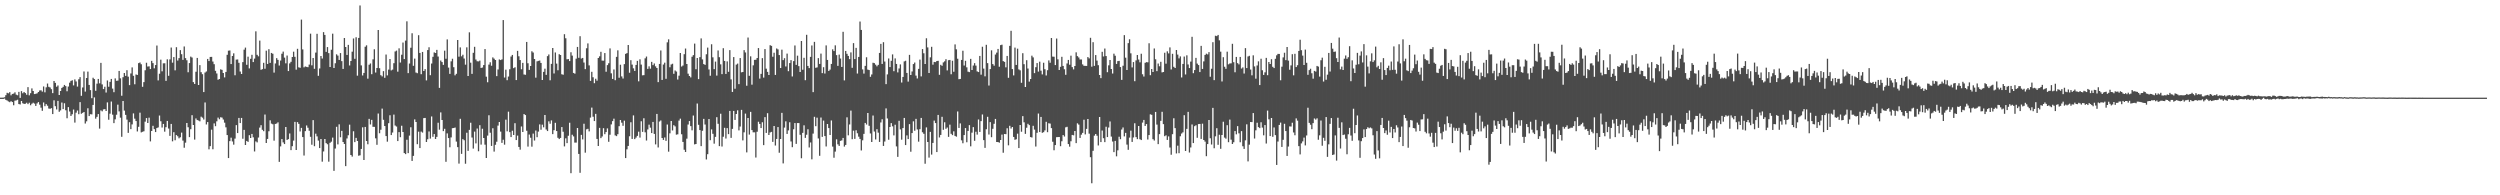 <?xml version="1.0" encoding="UTF-8"?>
<svg xmlns="http://www.w3.org/2000/svg" width="1920" height="150">
  <path d="M0 74.999h1v1.000H0zM1 74.997h1v1.000H1zM2 74.966h1v1.000H2zM3 74.690h1v1.000H3zM4 73.123h1v3.576H4zM5 71.275h1v5.921H5zM6 71.677h1v6.263H6zM7 70.754h1v7.746H7zM8 73.230h1v4.508H8zM9 72.164h1v6.227H9zM10 71.907h1v8.933H10zM11 70.930h1v6.401H11zM12 72.706h1v4.412H12zM13 73.166h1v3.426H13zM14 70.555h1v9.371H14zM15 75.151h1v5.064H15zM16 69.973h1v7.590H16zM17 71.609h1v7.715H17zM18 70.660h1v9.156H18zM19 71.482h1v8.210H19zM20 72.781h1v6.099H20zM21 66.912h1v13.051H21zM22 73.231h1v5.662H22zM23 71.589h1v9.264H23zM24 67.900h1v11.788H24zM25 69.880h1v9.028H25zM26 72.247h1v7.318H26zM27 72.036h1v9.316H27zM28 71.701h1v7.704H28zM29 70.648h1v7.721H29zM30 69.474h1v10.911H30zM31 69.331h1v13.371H31zM32 70.339h1v14.744H32zM33 66.419h1v12.270H33zM34 70.891h1v10.665H34zM35 67.052h1v12.922H35zM36 64.156h1v17.041H36zM37 66.659h1v16.696H37zM38 67.194h1v16.352H38zM39 68.527h1v14.539H39zM40 71.523h1v16.057H40zM41 62.195h1v14.864H41zM42 63.646h1v17.918H42zM43 66.600h1v17.472H43zM44 65.645h1v11.838H44zM45 72.983h1v12.854H45zM46 69.900h1v14.873H46zM47 67.546h1v11.216H47zM48 66.656h1v17.120H48zM49 65.240h1v14.078H49zM50 66.143h1v18.559H50zM51 70.109h1v20.726H51zM52 66.464h1v15.822H52zM53 63.476h1v22.181H53zM54 62.096h1v26.932H54zM55 61.648h1v26.115H55zM56 65.586h1v18.520H56zM57 60.994h1v33.179H57zM58 62.540h1v23.990H58zM59 66.526h1v18.364H59zM60 60.865h1v26.842H60zM61 59.256h1v19.159H61zM62 73.598h1v13.743H62zM63 67.192h1v19.493H63zM64 54.906h1v31.092H64zM65 70.326h1v24.568H65zM66 59.899h1v33.273H66zM67 54.980h1v28.186H67zM68 65.246h1v23.900H68zM69 69.228h1v18.457H69zM70 75.433h1v12.413H70zM71 59.721h1v20.893H71zM72 60.731h1v14.087H72zM73 69.756h1v21.367H73zM74 64.252h1v25.477H74zM75 60.606h1v27.003H75zM76 64.021h1v34.761H76zM77 48.284h1v36.482H77zM78 64.842h1v20.683H78zM79 68.382h1v15.661H79zM80 66.589h1v17.206H80zM81 71.088h1v14.176H81zM82 61.791h1v16.837H82zM83 66.589h1v25.365H83zM84 62.866h1v24.436H84zM85 60.627h1v17.352H85zM86 68.032h1v20.016H86zM87 70.796h1v23.757H87zM88 60.212h1v31.460H88zM89 62.049h1v26.077H89zM90 61.901h1v18.459H90zM91 54.461h1v31.078H91zM92 60.172h1v30.180H92zM93 73.503h1v31.580H93zM94 59.286h1v18.294H94zM95 56.051h1v28.908H95zM96 58.251h1v29.947H96zM97 53.930h1v37.907H97zM98 58.901h1v43.157H98zM99 65.383h1v28.443H99zM100 56.430h1v42.753H100zM101 51.781h1v43.771H101zM102 58.200h1v28.898H102zM103 64.724h1v26.417H103zM104 57.169h1v35.813H104zM105 57.543h1v43.440H105zM106 48.503h1v48.889H106zM107 47.976h1v38.577H107zM108 49.337h1v52.341H108zM109 66.654h1v34.581H109zM110 63.079h1v37.720H110zM111 53.945h1v39.491H111zM112 48.198h1v42.497H112zM113 51.117h1v43.364H113zM114 50.926h1v39.422H114zM115 53.038h1v55.566H115zM116 46.760h1v53.849H116zM117 48.506h1v48.120H117zM118 52.492h1v46.689H118zM119 49.965h1v51.485H119zM120 34.970h1v63.381H120zM121 61.764h1v36.077H121zM122 56.634h1v32.084H122zM123 45.819h1v47.323H123zM124 54.798h1v43.158H124zM125 48.657h1v46.540H125zM126 48.602h1v52.534H126zM127 62.096h1v35.580H127zM128 45.592h1v47.263H128zM129 58.199h1v40.516H129zM130 45.616h1v58.730H130zM131 36.512h1v58.666H131zM132 48.153h1v60.366H132zM133 43.850h1v57.691H133zM134 54.005h1v53.702H134zM135 36.271h1v67.467H135zM136 46.466h1v58.211H136zM137 44.663h1v61.582H137zM138 38.480h1v66.917H138zM139 41.615h1v60.221H139zM140 45.993h1v61.981H140zM141 35.682h1v77.760H141zM142 44.650h1v64.908H142zM143 46.283h1v48.156H143zM144 55.481h1v42.264H144zM145 48.453h1v56.887H145zM146 43.458h1v55.755H146zM147 44.180h1v44.305H147zM148 63.070h1v32.930H148zM149 64.471h1v42.732H149zM150 55.090h1v35.914H150zM151 44.486h1v47.746H151zM152 65.280h1v27.283H152zM153 50.030h1v43.146H153zM154 55.428h1v34.167H154zM155 56.977h1v33.408H155zM156 70.687h1v21.103H156zM157 55.702h1v23.007H157zM158 54.869h1v40.734H158zM159 45.261h1v48.465H159zM160 46.886h1v67.815H160zM161 43.741h1v68.514H161zM162 43.697h1v55.896H162zM163 47.260h1v67.378H163zM164 49.294h1v45.477H164zM165 54.398h1v42.498H165zM166 56.436h1v36.765H166zM167 61.215h1v29.091H167zM168 60.667h1v30.941H168zM169 53.239h1v36.820H169zM170 53.641h1v36.660H170zM171 56.074h1v35.738H171zM172 59.459h1v34.740H172zM173 55.224h1v42.553H173zM174 42.076h1v61.639H174zM175 38.889h1v82.498H175zM176 38.770h1v69.602H176zM177 49.186h1v56.561H177zM178 43.027h1v65.639H178zM179 40.945h1v70.135H179zM180 57.792h1v48.657H180zM181 45.793h1v50.301H181zM182 45.652h1v56.548H182zM183 48.207h1v42.371H183zM184 54.937h1v39.602H184zM185 56.828h1v33.746H185zM186 47.706h1v58.839H186zM187 38.161h1v61.589H187zM188 36.565h1v74.791H188zM189 49.763h1v58.485H189zM190 43.528h1v65.431H190zM191 52.520h1v51.316H191zM192 45.144h1v60.850H192zM193 42.063h1v60.808H193zM194 47.651h1v57.816H194zM195 44.983h1v71.341H195zM196 24.048h1v84.542H196zM197 42.110h1v67.272H197zM198 43.271h1v62.336H198zM199 31.168h1v66.850H199zM200 53.594h1v42.569H200zM201 53.078h1v46.603H201zM202 48.213h1v52.549H202zM203 52.800h1v35.168H203zM204 38.927h1v70.907H204zM205 49.116h1v57.609H205zM206 37.760h1v63.047H206zM207 48.304h1v44.133H207zM208 40.668h1v54.270H208zM209 41.269h1v54.163H209zM210 55.762h1v52.261H210zM211 48.754h1v46.428H211zM212 44.636h1v50.235H212zM213 45.994h1v47.951H213zM214 50.350h1v73.979H214zM215 46.490h1v65.953H215zM216 41.271h1v65.529H216zM217 39.623h1v69.714H217zM218 44.245h1v66.393H218zM219 48.646h1v48.902H219zM220 42.665h1v64.810H220zM221 54.580h1v52.252H221zM222 48.684h1v53.835H222zM223 47.482h1v67.837H223zM224 43.801h1v68.459H224zM225 39.700h1v68.300H225zM226 43.612h1v50.006H226zM227 53.491h1v61.716H227zM228 37.485h1v56.337H228zM229 51.728h1v43.391H229zM230 52.083h1v48.905H230zM231 15.050h1v83.137H231zM232 37.938h1v67.330H232zM233 51.707h1v67.744H233zM234 51.050h1v49.665H234zM235 51.346h1v45.037H235zM236 51.584h1v46.514H236zM237 49.591h1v50.793H237zM238 25.868h1v79.170H238zM239 50.158h1v61.006H239zM240 44.554h1v47.721H240zM241 52.822h1v59.473H241zM242 40.375h1v62.283H242zM243 25.968h1v78.778H243zM244 58.233h1v49.736H244zM245 52.574h1v61.162H245zM246 43.031h1v63.722H246zM247 44.965h1v79.186H247zM248 24.703h1v91.642H248zM249 26.808h1v79.969H249zM250 39.843h1v70.101H250zM251 36.122h1v74.684H251zM252 40.797h1v83.371H252zM253 51.449h1v58.211H253zM254 38.179h1v70.597H254zM255 25.835h1v79.837H255zM256 52.247h1v78.959H256zM257 48.582h1v65.483H257zM258 41.720h1v55.673H258zM259 42.718h1v68.192H259zM260 46.018h1v49.459H260zM261 40.761h1v64.678H261zM262 46.939h1v53.550H262zM263 52.961h1v56.104H263zM264 29.201h1v81.369H264zM265 36.080h1v91.533H265zM266 42.190h1v64.165H266zM267 34.462h1v69.423H267zM268 50.268h1v45.499H268zM269 46.824h1v72.227H269zM270 39.687h1v80.593H270zM271 29.563h1v71.232H271zM272 45.170h1v64.011H272zM273 28.637h1v77.266H273zM274 58.098h1v50.196H274zM275 29.115h1v90.466H275zM276 4.216h1v115.056H276zM277 50.227h1v64.157H277zM278 57.966h1v39.831H278zM279 56.008h1v66.893H279zM280 35.900h1v61.563H280zM281 34.817h1v73.461H281zM282 60.434h1v50.387H282zM283 49.737h1v41.543H283zM284 48.748h1v46.841H284zM285 56.998h1v35.039H285zM286 45.570h1v51.802H286zM287 37.849h1v59.604H287zM288 55.690h1v50.571H288zM289 52.206h1v59.018H289zM290 23.033h1v64.157H290zM291 52.374h1v49.992H291zM292 57.772h1v41.868H292zM293 58.689h1v24.697H293zM294 54.643h1v37.359H294zM295 59.741h1v37.052H295zM296 41.908h1v62.616H296zM297 57.912h1v50.910H297zM298 53.449h1v41.174H298zM299 45.320h1v43.208H299zM300 54.067h1v49.643H300zM301 53.457h1v48.316H301zM302 48.557h1v39.449H302zM303 39.501h1v56.903H303zM304 38.884h1v58.287H304zM305 55.029h1v53.310H305zM306 37.141h1v64.328H306zM307 48.027h1v57.325H307zM308 42.056h1v54.504H308zM309 32.667h1v68.711H309zM310 45.365h1v72.181H310zM311 31.197h1v87.175H311zM312 16.403h1v90.911H312zM313 56.164h1v61.452H313zM314 48.783h1v55.366H314zM315 36.676h1v61.057H315zM316 25.551h1v98.033H316zM317 50.548h1v69.183H317zM318 45.002h1v46.719H318zM319 55.706h1v37.999H319zM320 56.212h1v54.531H320zM321 27.044h1v74.086H321zM322 40.665h1v73.042H322zM323 56.965h1v44.116H323zM324 39.884h1v61.953H324zM325 54.538h1v36.212H325zM326 53.080h1v37.486H326zM327 61.750h1v47.287H327zM328 38.463h1v68.507H328zM329 36.276h1v64.698H329zM330 57.752h1v48.672H330zM331 48.810h1v40.641H331zM332 43.614h1v61.433H332zM333 40.233h1v62.748H333zM334 40.686h1v66.050H334zM335 38.295h1v66.833H335zM336 43.428h1v50.833H336zM337 67.506h1v32.103H337zM338 46.474h1v39.847H338zM339 47.655h1v44.522H339zM340 49.799h1v50.901H340zM341 38.891h1v60.037H341zM342 45.090h1v79.154H342zM343 30.268h1v72.174H343zM344 51.909h1v54.140H344zM345 56.711h1v56.373H345zM346 47.079h1v58.443H346zM347 45.108h1v53.326H347zM348 51.620h1v46.684H348zM349 57.866h1v40.077H349zM350 56.675h1v52.099H350zM351 30.734h1v82.260H351zM352 43.532h1v82.120H352zM353 36.422h1v54.820H353zM354 43.267h1v74.906H354zM355 42.030h1v64.808H355zM356 44.975h1v62.724H356zM357 49.679h1v76.067H357zM358 36.376h1v65.575H358zM359 58.374h1v57.492H359zM360 24.819h1v74.917H360zM361 48.123h1v46.143H361zM362 56.751h1v48.853H362zM363 40.566h1v73.540H363zM364 35.959h1v65.087H364zM365 45.747h1v64.396H365zM366 47.036h1v51.702H366zM367 47.130h1v69.030H367zM368 46.524h1v49.607H368zM369 52.194h1v58.884H369zM370 51.882h1v46.968H370zM371 49.992h1v55.973H371zM372 37.675h1v73.406H372zM373 58.860h1v62.469H373zM374 63.196h1v40.964H374zM375 49.637h1v38.900H375zM376 47.839h1v54.119H376zM377 50.502h1v61.599H377zM378 44.068h1v54.427H378zM379 45.060h1v71.391H379zM380 46.069h1v65.149H380zM381 58.486h1v50.354H381zM382 53.329h1v43.144H382zM383 45.661h1v48.042H383zM384 46.151h1v54.896H384zM385 45.620h1v64.123H385zM386 15.415h1v91.926H386zM387 59.525h1v51.576H387zM388 53.490h1v38.415H388zM389 61.598h1v39.243H389zM390 58.790h1v26.988H390zM391 53.212h1v48.289H391zM392 43.404h1v61.853H392zM393 42.201h1v58.187H393zM394 52.332h1v51.368H394zM395 51.640h1v42.990H395zM396 61.473h1v46.081H396zM397 39.089h1v65.070H397zM398 43.209h1v69.628H398zM399 46.107h1v68.835H399zM400 53.187h1v43.944H400zM401 48.281h1v53.099H401zM402 57.199h1v30.414H402zM403 57.443h1v30.927H403zM404 32.217h1v68.193H404zM405 48.609h1v63.980H405zM406 53.640h1v49.680H406zM407 50.671h1v55.091H407zM408 39.380h1v73.249H408zM409 40.324h1v62.290H409zM410 45.294h1v62.624H410zM411 59.632h1v40.625H411zM412 47.116h1v58.251H412zM413 46.756h1v54.300H413zM414 46.494h1v49.048H414zM415 48.331h1v51.296H415zM416 61.465h1v34.261H416zM417 55.177h1v42.598H417zM418 52.729h1v35.582H418zM419 57.489h1v41.990H419zM420 43.121h1v57.541H420zM421 41.833h1v51.351H421zM422 61.660h1v33.380H422zM423 49.058h1v43.421H423zM424 36.860h1v66.145H424zM425 56.411h1v43.604H425zM426 40.297h1v54.017H426zM427 48.831h1v51.843H427zM428 53.981h1v51.824H428zM429 41.640h1v65.159H429zM430 42.235h1v63.720H430zM431 57.027h1v40.559H431zM432 57.373h1v43.799H432zM433 26.242h1v86.191H433zM434 29.371h1v76.855H434zM435 45.560h1v64.385H435zM436 45.364h1v58.872H436zM437 46.886h1v47.392H437zM438 40.120h1v92.906H438zM439 42.716h1v60.748H439zM440 56.035h1v48.711H440zM441 56.574h1v52.940H441zM442 45.052h1v64.448H442zM443 36.056h1v62.263H443zM444 44.390h1v73.834H444zM445 27.798h1v104.927H445zM446 44.963h1v58.613H446zM447 44.502h1v62.547H447zM448 48.000h1v47.019H448zM449 53.107h1v64.141H449zM450 37.054h1v62.252H450zM451 33.308h1v65.628H451zM452 50.250h1v50.665H452zM453 62.092h1v28.204H453zM454 55.132h1v27.508H454zM455 59.340h1v30.315H455zM456 63.901h1v29.094H456zM457 60.450h1v26.982H457zM458 61.948h1v44.778H458zM459 44.558h1v67.574H459zM460 43.268h1v54.939H460zM461 39.766h1v66.326H461zM462 46.534h1v58.294H462zM463 46.579h1v51.867H463zM464 40.754h1v62.305H464zM465 55.086h1v46.350H465zM466 50.012h1v48.574H466zM467 48.568h1v60.335H467zM468 37.178h1v66.296H468zM469 56.311h1v39.253H469zM470 60.612h1v32.426H470zM471 53.368h1v37.788H471zM472 61.599h1v42.377H472zM473 43.650h1v60.886H473zM474 38.652h1v64.400H474zM475 59.722h1v37.200H475zM476 49.729h1v42.426H476zM477 58.686h1v35.509H477zM478 60.288h1v36.338H478zM479 49.256h1v43.423H479zM480 41.383h1v80.018H480zM481 40.791h1v73.878H481zM482 34.561h1v77.511H482zM483 55.861h1v48.784H483zM484 46.257h1v47.667H484zM485 49.631h1v57.064H485zM486 52.473h1v36.169H486zM487 54.487h1v52.375H487zM488 49.865h1v55.807H488zM489 46.751h1v57.598H489zM490 62.458h1v38.668H490zM491 45.581h1v60.089H491zM492 49.618h1v43.539H492zM493 57.857h1v43.406H493zM494 57.709h1v33.098H494zM495 44.792h1v56.841H495zM496 43.394h1v64.559H496zM497 52.881h1v46.564H497zM498 50.950h1v44.779H498zM499 52.751h1v45.302H499zM500 47.504h1v54.709H500zM501 50.026h1v43.638H501zM502 48.727h1v54.141H502zM503 50.942h1v59.939H503zM504 52.233h1v35.253H504zM505 63.065h1v50.180H505zM506 49.116h1v44.245H506zM507 38.737h1v53.785H507zM508 61.414h1v44.581H508zM509 49.536h1v57.911H509zM510 48.138h1v57.460H510zM511 60.494h1v47.693H511zM512 32.515h1v63.122H512zM513 30.204h1v86.264H513zM514 51.672h1v50.730H514zM515 49.506h1v43.420H515zM516 48.945h1v51.266H516zM517 56.659h1v39.499H517zM518 54.126h1v42.961H518zM519 54.911h1v48.529H519zM520 61.060h1v42.123H520zM521 58.117h1v34.511H521zM522 40.680h1v50.472H522zM523 51.086h1v52.033H523zM524 50.320h1v58.685H524zM525 41.641h1v73.331H525zM526 37.272h1v79.456H526zM527 49.151h1v57.369H527zM528 56.585h1v39.034H528zM529 58.344h1v34.616H529zM530 59.421h1v37.452H530zM531 43.548h1v56.567H531zM532 42.325h1v46.423H532zM533 33.496h1v77.393H533zM534 53.152h1v57.442H534zM535 44.535h1v35.001H535zM536 60.794h1v35.059H536zM537 43.865h1v56.048H537zM538 29.487h1v82.729H538zM539 45.619h1v54.811H539zM540 49.198h1v42.081H540zM541 49.826h1v45.823H541zM542 41.683h1v80.774H542zM543 36.554h1v81.851H543zM544 53.372h1v38.048H544zM545 58.140h1v49.511H545zM546 33.997h1v65.381H546zM547 44.020h1v58.735H547zM548 53.073h1v57.280H548zM549 47.293h1v57.834H549zM550 58.048h1v31.967H550zM551 38.770h1v56.330H551zM552 43.929h1v68.322H552zM553 49.408h1v37.920H553zM554 56.923h1v55.602H554zM555 37.030h1v67.979H555zM556 46.811h1v51.334H556zM557 56.759h1v49.624H557zM558 47.151h1v51.277H558zM559 55.141h1v47.888H559zM560 38.492h1v46.680H560zM561 60.957h1v44.915H561zM562 70.586h1v28.382H562zM563 43.803h1v41.391H563zM564 68.135h1v23.978H564zM565 49.618h1v37.958H565zM566 48.847h1v35.869H566zM567 64.594h1v35.565H567zM568 44.575h1v52.584H568zM569 55.561h1v28.796H569zM570 55.299h1v52.513H570zM571 38.484h1v63.169H571zM572 40.294h1v46.968H572zM573 65.869h1v51.189H573zM574 28.817h1v61.792H574zM575 58.223h1v45.140H575zM576 43.246h1v42.648H576zM577 65.009h1v34.861H577zM578 50.182h1v51.433H578zM579 45.973h1v55.638H579zM580 45.877h1v75.116H580zM581 44.532h1v56.626H581zM582 36.935h1v56.571H582zM583 60.355h1v34.836H583zM584 56.720h1v41.639H584zM585 44.666h1v49.243H585zM586 59.594h1v51.861H586zM587 37.697h1v52.278H587zM588 52.748h1v49.356H588zM589 55.197h1v31.748H589zM590 57.583h1v46.099H590zM591 34.706h1v67.006H591zM592 35.251h1v66.001H592zM593 43.553h1v65.417H593zM594 40.493h1v56.262H594zM595 57.560h1v54.213H595zM596 37.201h1v69.514H596zM597 37.955h1v59.627H597zM598 42.269h1v75.044H598zM599 52.240h1v54.514H599zM600 38.157h1v48.518H600zM601 46.202h1v79.305H601zM602 44.701h1v53.292H602zM603 51.065h1v42.116H603zM604 41.152h1v61.691H604zM605 54.701h1v45.448H605zM606 48.422h1v45.492H606zM607 46.181h1v62.450H607zM608 58.725h1v54.343H608zM609 46.960h1v52.324H609zM610 34.904h1v59.586H610zM611 49.811h1v60.669H611zM612 42.760h1v51.748H612zM613 50.807h1v43.727H613zM614 55.318h1v48.222H614zM615 31.497h1v90.070H615zM616 53.559h1v48.473H616zM617 44.409h1v51.870H617zM618 61.591h1v44.308H618zM619 26.702h1v76.749H619zM620 50.629h1v48.623H620zM621 52.317h1v60.961H621zM622 43.654h1v65.775H622zM623 34.910h1v87.436H623zM624 70.737h1v31.848H624zM625 32.173h1v57.554H625zM626 52.084h1v44.852H626zM627 51.743h1v38.632H627zM628 44.629h1v61.733H628zM629 49.122h1v70.554H629zM630 41.156h1v49.100H630zM631 56.167h1v48.963H631zM632 51.619h1v41.003H632zM633 56.484h1v48.033H633zM634 34.889h1v77.619H634zM635 46.011h1v49.228H635zM636 54.466h1v43.884H636zM637 53.471h1v50.231H637zM638 49.088h1v43.409H638zM639 37.889h1v74.710H639zM640 39.230h1v81.915H640zM641 34.838h1v81.594H641zM642 42.367h1v64.627H642zM643 50.587h1v60.251H643zM644 41.927h1v70.125H644zM645 44.947h1v63.253H645zM646 51.417h1v56.394H646zM647 24.410h1v81.547H647zM648 61.746h1v50.840H648zM649 39.108h1v72.196H649zM650 41.318h1v48.806H650zM651 42.968h1v60.984H651zM652 45.398h1v50.171H652zM653 40.226h1v44.693H653zM654 52.081h1v54.823H654zM655 33.127h1v67.224H655zM656 45.361h1v61.274H656zM657 36.781h1v63.287H657zM658 56.464h1v45.860H658zM659 43.730h1v61.225H659zM660 16.552h1v90.146H660zM661 22.987h1v92.555H661zM662 53.274h1v54.483H662zM663 56.520h1v46.290H663zM664 50.591h1v43.835H664zM665 44.001h1v51.622H665zM666 53.429h1v33.370H666zM667 53.799h1v42.818H667zM668 59.001h1v43.516H668zM669 57.177h1v51.861H669zM670 48.191h1v40.536H670zM671 48.489h1v52.555H671zM672 49.661h1v57.460H672zM673 50.923h1v48.292H673zM674 49.832h1v52.039H674zM675 40.671h1v68.359H675zM676 33.708h1v60.333H676zM677 49.101h1v42.493H677zM678 32.398h1v79.661H678zM679 47.266h1v61.410H679zM680 64.630h1v18.611H680zM681 57.157h1v33.822H681zM682 44.894h1v62.436H682zM683 51.513h1v46.042H683zM684 46.682h1v47.907H684zM685 41.801h1v55.233H685zM686 54.678h1v49.311H686zM687 44.843h1v50.943H687zM688 49.079h1v63.351H688zM689 55.603h1v64.895H689zM690 52.575h1v40.225H690zM691 49.483h1v49.890H691zM692 63.361h1v43.924H692zM693 59.069h1v39.281H693zM694 47.169h1v43.402H694zM695 46.637h1v64.794H695zM696 55.988h1v47.990H696zM697 62.668h1v44.136H697zM698 42.139h1v53.215H698zM699 57.622h1v58.908H699zM700 54.863h1v47.348H700zM701 49.212h1v43.956H701zM702 48.021h1v52.393H702zM703 58.078h1v33.211H703zM704 60.266h1v39.174H704zM705 52.905h1v55.874H705zM706 45.783h1v53.426H706zM707 58.698h1v31.856H707zM708 37.695h1v63.906H708zM709 40.887h1v61.881H709zM710 49.151h1v76.599H710zM711 29.412h1v68.454H711zM712 36.382h1v72.659H712zM713 56.078h1v64.977H713zM714 44.048h1v57.212H714zM715 35.925h1v82.809H715zM716 49.666h1v60.093H716zM717 47.575h1v45.055H717zM718 47.738h1v46.762H718zM719 46.836h1v69.936H719zM720 46.718h1v41.559H720zM721 57.436h1v48.119H721zM722 49.782h1v53.825H722zM723 50.549h1v39.140H723zM724 47.942h1v51.749H724zM725 47.125h1v46.795H725zM726 45.459h1v53.464H726zM727 54.089h1v43.865H727zM728 46.232h1v58.895H728zM729 46.014h1v49.718H729zM730 57.034h1v45.741H730zM731 46.669h1v57.108H731zM732 55.069h1v45.816H732zM733 34.118h1v70.283H733zM734 37.864h1v67.076H734zM735 45.124h1v40.502H735zM736 60.850h1v37.397H736zM737 60.646h1v34.100H737zM738 46.024h1v61.737H738zM739 38.960h1v71.065H739zM740 50.345h1v53.410H740zM741 46.702h1v51.663H741zM742 51.727h1v57.531H742zM743 55.025h1v45.547H743zM744 55.410h1v40.667H744zM745 45.185h1v67.207H745zM746 53.779h1v48.114H746zM747 50.349h1v47.301H747zM748 48.477h1v59.674H748zM749 50.379h1v50.768H749zM750 54.813h1v48.559H750zM751 55.365h1v36.396H751zM752 42.979h1v58.350H752zM753 57.349h1v35.675H753zM754 35.898h1v52.026H754zM755 52.683h1v54.955H755zM756 58.630h1v54.929H756zM757 34.403h1v64.850H757zM758 48.500h1v41.181H758zM759 65.688h1v37.617H759zM760 53.042h1v40.776H760zM761 38.642h1v66.728H761zM762 49.185h1v49.748H762zM763 50.426h1v44.670H763zM764 41.867h1v49.488H764zM765 40.409h1v68.641H765zM766 37.559h1v71.553H766zM767 51.227h1v58.318H767zM768 34.670h1v72.841H768zM769 34.305h1v69.089H769zM770 46.953h1v70.323H770zM771 47.518h1v55.390H771zM772 51.729h1v51.319H772zM773 42.942h1v55.570H773zM774 59.751h1v51.842H774zM775 35.244h1v61.371H775zM776 23.679h1v75.042H776zM777 53.060h1v44.458H777zM778 57.918h1v47.243H778zM779 36.556h1v70.806H779zM780 49.893h1v57.051H780zM781 37.401h1v65.236H781zM782 53.303h1v60.423H782zM783 54.034h1v41.983H783zM784 63.615h1v37.554H784zM785 40.868h1v48.304H785zM786 49.314h1v44.632H786zM787 66.832h1v35.995H787zM788 46.237h1v51.849H788zM789 52.637h1v42.466H789zM790 62.678h1v33.432H790zM791 60.694h1v44.570H791zM792 42.756h1v62.889H792zM793 44.080h1v52.559H793zM794 56.164h1v43.379H794zM795 51.622h1v60.905H795zM796 48.427h1v53.549H796zM797 54.994h1v32.194H797zM798 47.343h1v54.074H798zM799 54.281h1v35.539H799zM800 57.113h1v44.866H800zM801 48.191h1v53.333H801zM802 53.161h1v46.986H802zM803 57.944h1v35.576H803zM804 53.903h1v47.617H804zM805 46.367h1v48.325H805zM806 48.161h1v46.741H806zM807 29.186h1v69.220H807zM808 43.456h1v65.383H808zM809 43.555h1v71.841H809zM810 49.961h1v61.447H810zM811 29.593h1v75.760H811zM812 45.577h1v59.713H812zM813 53.785h1v51.451H813zM814 51.283h1v61.015H814zM815 43.628h1v64.840H815zM816 50.634h1v53.113H816zM817 53.177h1v51.677H817zM818 57.429h1v40.383H818zM819 48.742h1v48.627H819zM820 46.047h1v64.573H820zM821 49.706h1v62.939H821zM822 42.746h1v65.741H822zM823 51.551h1v52.092H823zM824 53.277h1v50.676H824zM825 50.684h1v49.947H825zM826 40.181h1v69.740H826zM827 43.133h1v51.600H827zM828 44.131h1v51.549H828zM829 45.680h1v60.270H829zM830 45.671h1v57.756H830zM831 49.438h1v52.600H831zM832 50.522h1v41.414H832zM833 50.598h1v52.625H833zM834 50.625h1v48.333H834zM835 43.845h1v47.539H835zM836 44.859h1v57.775H836zM837 29.012h1v91.694H837zM838 51.219h1v89.523H838zM839 32.394h1v83.415H839zM840 50.588h1v53.626H840zM841 42.297h1v60.635H841zM842 46.549h1v57.716H842zM843 50.086h1v61.617H843zM844 57.580h1v32.281H844zM845 60.029h1v49.059H845zM846 39.773h1v60.502H846zM847 43.380h1v62.737H847zM848 37.251h1v71.887H848zM849 43.051h1v54.297H849zM850 55.436h1v49.814H850zM851 50.186h1v47.745H851zM852 46.104h1v47.159H852zM853 52.988h1v51.908H853zM854 56.484h1v52.224H854zM855 41.204h1v75.636H855zM856 42.823h1v65.389H856zM857 49.121h1v70.960H857zM858 46.937h1v68.502H858zM859 46.762h1v58.254H859zM860 51.522h1v55.374H860zM861 61.327h1v38.172H861zM862 50.477h1v47.429H862zM863 26.987h1v77.766H863zM864 44.274h1v57.770H864zM865 53.758h1v57.276H865zM866 33.121h1v81.925H866zM867 30.157h1v75.504H867zM868 40.976h1v59.378H868zM869 51.739h1v57.261H869zM870 47.658h1v57.893H870zM871 62.353h1v32.302H871zM872 46.398h1v58.909H872zM873 42.220h1v64.618H873zM874 45.741h1v51.003H874zM875 47.863h1v59.094H875zM876 41.286h1v66.290H876zM877 57.033h1v37.108H877zM878 58.762h1v33.357H878zM879 48.252h1v48.477H879zM880 47.723h1v47.577H880zM881 47.881h1v59.289H881zM882 33.234h1v70.504H882zM883 57.771h1v30.024H883zM884 52.993h1v35.199H884zM885 55.319h1v51.600H885zM886 37.213h1v70.729H886zM887 45.506h1v40.462H887zM888 54.647h1v41.071H888zM889 48.775h1v61.940H889zM890 50.901h1v52.138H890zM891 47.446h1v45.360H891zM892 55.580h1v30.283H892zM893 55.275h1v40.046H893zM894 40.495h1v64.082H894zM895 48.905h1v55.026H895zM896 39.437h1v68.017H896zM897 41.015h1v63.748H897zM898 36.410h1v76.884H898zM899 53.374h1v65.481H899zM900 41.301h1v61.788H900zM901 51.305h1v39.528H901zM902 52.224h1v46.174H902zM903 38.421h1v79.419H903zM904 41.943h1v69.939H904zM905 44.829h1v72.841H905zM906 43.333h1v61.330H906zM907 59.489h1v43.062H907zM908 49.079h1v52.528H908zM909 43.405h1v45.066H909zM910 57.186h1v58.763H910zM911 42.483h1v56.511H911zM912 49.492h1v36.405H912zM913 52.297h1v64.849H913zM914 47.334h1v65.938H914zM915 28.262h1v67.303H915zM916 56.211h1v53.671H916zM917 53.834h1v43.100H917zM918 44.455h1v51.760H918zM919 48.836h1v57.015H919zM920 49.977h1v45.320H920zM921 55.365h1v39.823H921zM922 35.243h1v71.466H922zM923 52.961h1v42.004H923zM924 47.165h1v60.370H924zM925 42.176h1v66.590H925zM926 41.223h1v78.713H926zM927 41.755h1v68.872H927zM928 40.022h1v52.150H928zM929 58.938h1v47.232H929zM930 52.809h1v58.196H930zM931 32.403h1v50.449H931zM932 61.537h1v52.310H932zM933 27.461h1v77.223H933zM934 27.770h1v70.673H934zM935 26.829h1v84.359H935zM936 30.979h1v72.514H936zM937 39.660h1v74.627H937zM938 62.571h1v41.087H938zM939 43.907h1v49.580H939zM940 51.238h1v54.421H940zM941 52.842h1v53.631H941zM942 39.656h1v56.502H942zM943 49.415h1v59.776H943zM944 48.716h1v43.149H944zM945 48.629h1v58.615H945zM946 33.630h1v76.963H946zM947 47.790h1v61.474H947zM948 55.506h1v45.142H948zM949 43.711h1v59.453H949zM950 48.468h1v48.412H950zM951 49.471h1v52.904H951zM952 43.710h1v65.532H952zM953 52.611h1v48.082H953zM954 51.757h1v60.575H954zM955 56.453h1v57.918H955zM956 36.946h1v70.806H956zM957 52.252h1v43.241H957zM958 43.365h1v80.611H958zM959 42.880h1v68.216H959zM960 53.385h1v40.299H960zM961 57.860h1v35.935H961zM962 42.509h1v44.341H962zM963 51.010h1v55.394H963zM964 60.428h1v39.685H964zM965 50.274h1v43.979H965zM966 47.121h1v50.510H966zM967 65.333h1v33.082H967zM968 45.118h1v48.788H968zM969 53.951h1v44.066H969zM970 57.538h1v46.384H970zM971 55.541h1v40.499H971zM972 44.418h1v65.821H972zM973 57.769h1v27.198H973zM974 47.628h1v44.040H974zM975 49.161h1v55.316H975zM976 45.466h1v45.146H976zM977 51.286h1v53.774H977zM978 52.274h1v45.633H978zM979 45.146h1v58.621H979zM980 42.482h1v84.164H980zM981 41.366h1v67.337H981zM982 41.440h1v54.529H982zM983 61.627h1v32.543H983zM984 51.223h1v61.640H984zM985 44.059h1v63.303H985zM986 40.505h1v54.581H986zM987 46.177h1v54.470H987zM988 36.111h1v83.659H988zM989 46.529h1v65.986H989zM990 53.544h1v43.532H990zM991 50.242h1v46.924H991zM992 41.640h1v52.632H992zM993 57.831h1v43.922H993zM994 41.340h1v62.549H994zM995 51.508h1v39.402H995zM996 50.060h1v42.608H996zM997 39.099h1v73.106H997zM998 30.522h1v88.038H998zM999 38.561h1v71.550H999zM1000 42.686h1v65.898H1000zM1001 49.924h1v55.757H1001zM1002 38.119h1v73.536H1002zM1003 48.232h1v55.831H1003zM1004 57.465h1v25.279H1004zM1005 53.873h1v40.464H1005zM1006 52.808h1v43.007H1006zM1007 56.282h1v42.933H1007zM1008 60.425h1v34.164H1008zM1009 54.440h1v36.565H1009zM1010 55.001h1v36.846H1010zM1011 50.661h1v40.223H1011zM1012 51.133h1v56.182H1012zM1013 58.822h1v45.120H1013zM1014 46.267h1v46.277H1014zM1015 44.302h1v67.629H1015zM1016 62.629h1v43.198H1016zM1017 51.318h1v56.825H1017zM1018 61.254h1v28.647H1018zM1019 57.321h1v63.134H1019zM1020 40.638h1v70.229H1020zM1021 54.934h1v40.191H1021zM1022 32.997h1v57.653H1022zM1023 37.366h1v81.669H1023zM1024 39.834h1v78.772H1024zM1025 39.552h1v64.421H1025zM1026 44.676h1v78.644H1026zM1027 47.616h1v42.806H1027zM1028 28.847h1v69.350H1028zM1029 53.232h1v60.864H1029zM1030 51.174h1v42.765H1030zM1031 53.743h1v49.987H1031zM1032 45.073h1v58.252H1032zM1033 42.585h1v63.967H1033zM1034 45.180h1v73.298H1034zM1035 43.953h1v59.176H1035zM1036 35.469h1v62.728H1036zM1037 62.340h1v41.756H1037zM1038 46.339h1v61.788H1038zM1039 52.580h1v30.937H1039zM1040 56.055h1v46.254H1040zM1041 49.716h1v46.267H1041zM1042 40.603h1v48.100H1042zM1043 49.359h1v58.443H1043zM1044 42.715h1v78.472H1044zM1045 39.472h1v68.960H1045zM1046 47.991h1v58.025H1046zM1047 33.912h1v65.462H1047zM1048 66.551h1v38.718H1048zM1049 42.515h1v56.613H1049zM1050 51.170h1v46.546H1050zM1051 56.367h1v42.134H1051zM1052 47.127h1v50.777H1052zM1053 40.981h1v57.643H1053zM1054 47.673h1v56.210H1054zM1055 46.354h1v72.353H1055zM1056 35.786h1v86.156H1056zM1057 51.689h1v49.034H1057zM1058 50.515h1v65.032H1058zM1059 52.972h1v68.634H1059zM1060 47.854h1v48.117H1060zM1061 61.230h1v29.367H1061zM1062 44.639h1v53.682H1062zM1063 53.831h1v48.432H1063zM1064 57.671h1v42.521H1064zM1065 52.162h1v51.316H1065zM1066 50.425h1v42.232H1066zM1067 53.975h1v47.756H1067zM1068 47.277h1v50.172H1068zM1069 53.675h1v52.348H1069zM1070 35.642h1v63.405H1070zM1071 53.600h1v48.153H1071zM1072 56.556h1v39.670H1072zM1073 47.242h1v50.677H1073zM1074 34.007h1v75.162H1074zM1075 48.712h1v56.462H1075zM1076 61.920h1v35.237H1076zM1077 30.191h1v81.973H1077zM1078 47.055h1v41.223H1078zM1079 45.059h1v45.657H1079zM1080 54.016h1v38.656H1080zM1081 54.613h1v58.834H1081zM1082 34.517h1v63.209H1082zM1083 56.113h1v36.022H1083zM1084 54.220h1v38.369H1084zM1085 52.450h1v45.861H1085zM1086 41.915h1v56.673H1086zM1087 49.319h1v51.677H1087zM1088 46.468h1v47.665H1088zM1089 55.154h1v40.663H1089zM1090 57.295h1v43.368H1090zM1091 51.904h1v39.847H1091zM1092 62.017h1v29.620H1092zM1093 41.747h1v45.919H1093zM1094 45.199h1v56.013H1094zM1095 46.221h1v56.182H1095zM1096 46.438h1v44.713H1096zM1097 49.050h1v53.454H1097zM1098 37.510h1v67.442H1098zM1099 37.700h1v64.305H1099zM1100 36.177h1v73.397H1100zM1101 48.123h1v64.800H1101zM1102 49.072h1v52.950H1102zM1103 55.742h1v56.804H1103zM1104 56.139h1v37.282H1104zM1105 52.769h1v44.792H1105zM1106 50.500h1v51.833H1106zM1107 49.847h1v57.214H1107zM1108 58.313h1v42.791H1108zM1109 37.490h1v57.947H1109zM1110 37.858h1v62.439H1110zM1111 60.747h1v28.668H1111zM1112 48.333h1v46.159H1112zM1113 53.323h1v44.342H1113zM1114 45.979h1v49.060H1114zM1115 50.760h1v59.115H1115zM1116 50.994h1v46.989H1116zM1117 55.244h1v45.166H1117zM1118 57.997h1v40.533H1118zM1119 51.317h1v49.180H1119zM1120 58.458h1v39.677H1120zM1121 42.370h1v74.646H1121zM1122 59.521h1v42.386H1122zM1123 46.683h1v56.370H1123zM1124 60.998h1v33.693H1124zM1125 48.103h1v47.719H1125zM1126 46.677h1v54.098H1126zM1127 40.757h1v62.923H1127zM1128 52.811h1v62.610H1128zM1129 39.733h1v71.703H1129zM1130 46.776h1v53.594H1130zM1131 54.610h1v50.061H1131zM1132 50.861h1v52.130H1132zM1133 57.695h1v28.850H1133zM1134 58.212h1v40.802H1134zM1135 53.237h1v47.762H1135zM1136 60.980h1v27.847H1136zM1137 55.779h1v45.131H1137zM1138 58.398h1v35.058H1138zM1139 48.198h1v50.353H1139zM1140 59.281h1v37.795H1140zM1141 46.008h1v60.039H1141zM1142 56.341h1v39.406H1142zM1143 38.284h1v88.193H1143zM1144 41.829h1v82.528H1144zM1145 41.725h1v61.080H1145zM1146 56.264h1v45.012H1146zM1147 54.360h1v38.155H1147zM1148 61.483h1v34.993H1148zM1149 48.870h1v50.218H1149zM1150 58.613h1v34.419H1150zM1151 55.981h1v39.187H1151zM1152 46.475h1v64.043H1152zM1153 57.438h1v34.972H1153zM1154 46.562h1v50.391H1154zM1155 44.955h1v52.819H1155zM1156 52.239h1v38.573H1156zM1157 57.602h1v34.798H1157zM1158 47.976h1v48.623H1158zM1159 51.179h1v60.610H1159zM1160 59.322h1v38.884H1160zM1161 50.079h1v51.847H1161zM1162 50.074h1v35.837H1162zM1163 59.081h1v42.836H1163zM1164 54.402h1v41.226H1164zM1165 45.502h1v52.970H1165zM1166 45.770h1v46.646H1166zM1167 51.131h1v45.430H1167zM1168 55.396h1v36.941H1168zM1169 55.853h1v49.238H1169zM1170 51.098h1v58.679H1170zM1171 45.717h1v59.359H1171zM1172 46.573h1v48.729H1172zM1173 56.362h1v41.209H1173zM1174 60.995h1v41.475H1174zM1175 52.333h1v41.146H1175zM1176 55.922h1v43.678H1176zM1177 51.091h1v50.763H1177zM1178 33.674h1v69.268H1178zM1179 46.680h1v45.303H1179zM1180 47.342h1v52.726H1180zM1181 33.649h1v73.038H1181zM1182 40.235h1v64.391H1182zM1183 44.102h1v52.854H1183zM1184 60.304h1v32.897H1184zM1185 53.714h1v46.953H1185zM1186 45.910h1v60.450H1186zM1187 50.841h1v73.211H1187zM1188 50.864h1v44.837H1188zM1189 53.361h1v41.509H1189zM1190 43.562h1v55.354H1190zM1191 39.751h1v76.595H1191zM1192 39.798h1v63.349H1192zM1193 42.947h1v73.969H1193zM1194 53.373h1v64.563H1194zM1195 54.570h1v41.224H1195zM1196 55.052h1v51.746H1196zM1197 48.256h1v51.911H1197zM1198 50.169h1v53.533H1198zM1199 34.342h1v73.586H1199zM1200 65.083h1v32.276H1200zM1201 44.920h1v53.884H1201zM1202 56.056h1v41.519H1202zM1203 55.721h1v40.578H1203zM1204 54.554h1v44.410H1204zM1205 49.108h1v49.508H1205zM1206 49.863h1v48.188H1206zM1207 48.602h1v49.493H1207zM1208 49.594h1v47.270H1208zM1209 58.348h1v34.716H1209zM1210 46.663h1v54.077H1210zM1211 56.659h1v33.332H1211zM1212 48.398h1v48.401H1212zM1213 36.300h1v60.043H1213zM1214 37.336h1v58.057H1214zM1215 45.022h1v49.255H1215zM1216 58.093h1v39.078H1216zM1217 42.639h1v56.836H1217zM1218 60.031h1v38.976H1218zM1219 53.025h1v47.644H1219zM1220 53.846h1v49.783H1220zM1221 48.762h1v50.586H1221zM1222 48.580h1v52.656H1222zM1223 50.230h1v52.170H1223zM1224 59.007h1v31.105H1224zM1225 42.431h1v72.689H1225zM1226 39.987h1v62.256H1226zM1227 47.276h1v65.787H1227zM1228 37.775h1v67.460H1228zM1229 55.806h1v31.402H1229zM1230 57.863h1v37.703H1230zM1231 46.218h1v55.866H1231zM1232 56.957h1v47.697H1232zM1233 56.948h1v36.637H1233zM1234 51.827h1v49.666H1234zM1235 53.739h1v43.687H1235zM1236 41.674h1v64.876H1236zM1237 59.095h1v39.181H1237zM1238 56.606h1v35.362H1238zM1239 52.960h1v41.840H1239zM1240 58.200h1v47.128H1240zM1241 62.180h1v29.185H1241zM1242 50.765h1v46.012H1242zM1243 51.463h1v50.975H1243zM1244 50.249h1v45.354H1244zM1245 48.461h1v43.893H1245zM1246 48.746h1v56.445H1246zM1247 55.376h1v36.796H1247zM1248 48.966h1v48.877H1248zM1249 46.405h1v48.572H1249zM1250 51.958h1v48.056H1250zM1251 56.098h1v45.091H1251zM1252 55.917h1v49.027H1252zM1253 42.404h1v61.255H1253zM1254 49.556h1v46.800H1254zM1255 54.972h1v51.156H1255zM1256 41.440h1v58.362H1256zM1257 52.242h1v56.892H1257zM1258 51.164h1v48.815H1258zM1259 57.034h1v38.702H1259zM1260 54.273h1v40.004H1260zM1261 54.529h1v45.948H1261zM1262 58.408h1v33.219H1262zM1263 58.671h1v38.144H1263zM1264 60.714h1v28.148H1264zM1265 48.832h1v50.506H1265zM1266 51.825h1v51.573H1266zM1267 62.075h1v31.059H1267zM1268 47.695h1v49.877H1268zM1269 60.179h1v33.761H1269zM1270 63.356h1v23.641H1270zM1271 52.353h1v43.279H1271zM1272 49.139h1v41.590H1272zM1273 49.938h1v54.165H1273zM1274 54.729h1v61.352H1274zM1275 43.525h1v62.938H1275zM1276 60.156h1v26.764H1276zM1277 48.826h1v47.261H1277zM1278 60.699h1v35.614H1278zM1279 61.853h1v35.697H1279zM1280 60.343h1v36.331H1280zM1281 54.139h1v39.954H1281zM1282 58.611h1v34.640H1282zM1283 59.255h1v29.317H1283zM1284 38.699h1v73.245H1284zM1285 34.419h1v67.193H1285zM1286 53.800h1v38.608H1286zM1287 51.711h1v53.109H1287zM1288 39.828h1v70.908H1288zM1289 52.296h1v47.346H1289zM1290 45.083h1v49.892H1290zM1291 42.093h1v56.948H1291zM1292 37.277h1v61.994H1292zM1293 47.906h1v53.781H1293zM1294 56.097h1v39.101H1294zM1295 60.353h1v26.377H1295zM1296 61.292h1v30.741H1296zM1297 59.748h1v25.122H1297zM1298 54.412h1v39.419H1298zM1299 48.480h1v54.835H1299zM1300 49.843h1v49.481H1300zM1301 56.282h1v35.458H1301zM1302 56.594h1v32.399H1302zM1303 64.952h1v24.127H1303zM1304 53.941h1v47.121H1304zM1305 67.116h1v20.035H1305zM1306 65.701h1v24.962H1306zM1307 58.624h1v30.375H1307zM1308 57.513h1v43.153H1308zM1309 64.446h1v26.975H1309zM1310 49.790h1v53.013H1310zM1311 47.424h1v50.252H1311zM1312 59.049h1v37.456H1312zM1313 56.751h1v38.113H1313zM1314 59.665h1v33.253H1314zM1315 52.086h1v47.431H1315zM1316 41.235h1v64.366H1316zM1317 47.686h1v44.823H1317zM1318 53.289h1v45.407H1318zM1319 54.614h1v39.613H1319zM1320 56.918h1v35.615H1320zM1321 60.427h1v34.902H1321zM1322 59.523h1v29.484H1322zM1323 60.189h1v33.233H1323zM1324 59.630h1v30.140H1324zM1325 60.371h1v28.167H1325zM1326 54.508h1v34.815H1326zM1327 58.693h1v30.104H1327zM1328 53.077h1v45.810H1328zM1329 52.642h1v35.979H1329zM1330 56.631h1v33.680H1330zM1331 62.487h1v29.090H1331zM1332 53.478h1v35.625H1332zM1333 54.636h1v39.207H1333zM1334 41.159h1v58.169H1334zM1335 54.064h1v39.252H1335zM1336 56.925h1v39.064H1336zM1337 52.089h1v36.816H1337zM1338 52.156h1v47.411H1338zM1339 50.681h1v42.078H1339zM1340 46.940h1v53.252H1340zM1341 56.764h1v36.998H1341zM1342 53.143h1v39.024H1342zM1343 60.205h1v33.882H1343zM1344 54.699h1v41.479H1344zM1345 62.675h1v21.230H1345zM1346 65.487h1v29.589H1346zM1347 48.090h1v51.209H1347zM1348 55.325h1v36.929H1348zM1349 51.015h1v38.753H1349zM1350 57.328h1v40.854H1350zM1351 59.862h1v26.575H1351zM1352 55.666h1v32.954H1352zM1353 61.546h1v24.072H1353zM1354 63.341h1v28.025H1354zM1355 62.507h1v27.535H1355zM1356 51.963h1v48.003H1356zM1357 60.116h1v37.949H1357zM1358 55.343h1v36.197H1358zM1359 63.553h1v23.321H1359zM1360 58.728h1v30.204H1360zM1361 56.204h1v43.577H1361zM1362 53.228h1v42.067H1362zM1363 57.687h1v37.762H1363zM1364 63.030h1v25.403H1364zM1365 60.034h1v29.016H1365zM1366 52.653h1v47.054H1366zM1367 55.898h1v37.264H1367zM1368 61.047h1v34.694H1368zM1369 60.784h1v27.385H1369zM1370 60.320h1v31.709H1370zM1371 59.316h1v36.228H1371zM1372 58.204h1v33.948H1372zM1373 57.732h1v33.900H1373zM1374 59.105h1v25.695H1374zM1375 64.014h1v21.386H1375zM1376 63.056h1v32.935H1376zM1377 53.904h1v43.745H1377zM1378 54.986h1v32.664H1378zM1379 54.877h1v43.523H1379zM1380 54.872h1v39.075H1380zM1381 63.220h1v26.866H1381zM1382 59.534h1v29.804H1382zM1383 51.800h1v36.789H1383zM1384 60.171h1v25.372H1384zM1385 65.808h1v17.949H1385zM1386 53.058h1v38.647H1386zM1387 52.688h1v31.323H1387zM1388 58.314h1v34.793H1388zM1389 49.094h1v53.267H1389zM1390 61.327h1v25.266H1390zM1391 58.295h1v34.666H1391zM1392 56.334h1v38.946H1392zM1393 54.424h1v41.106H1393zM1394 59.480h1v29.530H1394zM1395 55.676h1v42.561H1395zM1396 58.089h1v35.637H1396zM1397 63.115h1v33.127H1397zM1398 54.577h1v38.049H1398zM1399 59.675h1v28.697H1399zM1400 55.402h1v46.070H1400zM1401 68.160h1v20.203H1401zM1402 60.132h1v26.838H1402zM1403 45.114h1v54.751H1403zM1404 58.315h1v28.992H1404zM1405 55.443h1v42.039H1405zM1406 62.329h1v24.924H1406zM1407 60.336h1v27.665H1407zM1408 65.566h1v18.714H1408zM1409 59.916h1v30.205H1409zM1410 63.255h1v27.287H1410zM1411 60.574h1v29.133H1411zM1412 60.456h1v31.602H1412zM1413 64.379h1v23.567H1413zM1414 63.967h1v28.441H1414zM1415 53.290h1v38.880H1415zM1416 58.787h1v30.028H1416zM1417 58.022h1v30.016H1417zM1418 55.053h1v29.121H1418zM1419 56.391h1v38.667H1419zM1420 56.849h1v34.835H1420zM1421 64.870h1v19.860H1421zM1422 58.178h1v29.946H1422zM1423 65.656h1v22.418H1423zM1424 58.719h1v30.266H1424zM1425 59.280h1v30.213H1425zM1426 59.967h1v29.130H1426zM1427 55.318h1v40.405H1427zM1428 61.385h1v24.445H1428zM1429 58.033h1v32.321H1429zM1430 55.400h1v33.634H1430zM1431 62.265h1v24.250H1431zM1432 62.842h1v21.815H1432zM1433 63.689h1v24.871H1433zM1434 63.857h1v22.785H1434zM1435 52.337h1v37.129H1435zM1436 63.366h1v24.299H1436zM1437 63.794h1v20.446H1437zM1438 62.937h1v19.153H1438zM1439 64.513h1v21.224H1439zM1440 62.753h1v24.625H1440zM1441 67.408h1v12.068H1441zM1442 61.366h1v29.678H1442zM1443 65.450h1v27.741H1443zM1444 61.298h1v25.576H1444zM1445 63.648h1v19.780H1445zM1446 69.539h1v15.125H1446zM1447 66.717h1v18.263H1447zM1448 65.590h1v19.568H1448zM1449 59.713h1v24.127H1449zM1450 65.895h1v17.243H1450zM1451 59.881h1v25.835H1451zM1452 61.728h1v27.015H1452zM1453 63.446h1v20.925H1453zM1454 67.061h1v18.057H1454zM1455 60.672h1v28.257H1455zM1456 63.165h1v21.870H1456zM1457 68.102h1v17.384H1457zM1458 69.468h1v12.196H1458zM1459 65.153h1v19.501H1459zM1460 59.781h1v26.272H1460zM1461 65.779h1v22.897H1461zM1462 62.453h1v26.812H1462zM1463 59.146h1v26.106H1463zM1464 58.611h1v28.137H1464zM1465 67.838h1v23.256H1465zM1466 61.007h1v24.363H1466zM1467 62.106h1v23.444H1467zM1468 64.908h1v18.462H1468zM1469 65.360h1v17.395H1469zM1470 64.032h1v25.607H1470zM1471 63.561h1v26.054H1471zM1472 66.355h1v17.275H1472zM1473 65.466h1v22.357H1473zM1474 66.533h1v19.155H1474zM1475 68.416h1v12.505H1475zM1476 67.750h1v18.397H1476zM1477 69.771h1v11.027H1477zM1478 68.200h1v18.339H1478zM1479 69.037h1v14.602H1479zM1480 64.156h1v20.695H1480zM1481 64.356h1v18.930H1481zM1482 65.607h1v25.484H1482zM1483 65.854h1v21.221H1483zM1484 61.989h1v24.482H1484zM1485 64.286h1v20.911H1485zM1486 62.272h1v23.529H1486zM1487 62.550h1v17.955H1487zM1488 65.729h1v19.150H1488zM1489 64.819h1v21.865H1489zM1490 64.343h1v17.603H1490zM1491 62.688h1v25.409H1491zM1492 64.042h1v28.863H1492zM1493 61.229h1v25.298H1493zM1494 64.765h1v20.125H1494zM1495 61.667h1v22.499H1495zM1496 65.654h1v16.393H1496zM1497 66.270h1v19.696H1497zM1498 65.062h1v19.166H1498zM1499 67.174h1v15.265H1499zM1500 64.106h1v26.482H1500zM1501 63.761h1v23.354H1501zM1502 68.838h1v18.698H1502zM1503 65.729h1v16.184H1503zM1504 63.941h1v18.249H1504zM1505 66.012h1v15.326H1505zM1506 67.808h1v18.310H1506zM1507 62.803h1v21.521H1507zM1508 64.088h1v20.646H1508zM1509 67.576h1v14.320H1509zM1510 68.542h1v11.125H1510zM1511 66.177h1v14.849H1511zM1512 63.306h1v19.845H1512zM1513 68.989h1v17.399H1513zM1514 70.323h1v12.818H1514zM1515 65.539h1v17.041H1515zM1516 67.255h1v16.226H1516zM1517 70.498h1v12.842H1517zM1518 64.113h1v18.657H1518zM1519 67.017h1v14.819H1519zM1520 68.307h1v13.425H1520zM1521 68.978h1v16.558H1521zM1522 68.047h1v17.366H1522zM1523 67.683h1v15.615H1523zM1524 63.897h1v23.703H1524zM1525 64.590h1v21.149H1525zM1526 66.393h1v17.350H1526zM1527 67.618h1v15.428H1527zM1528 66.349h1v19.655H1528zM1529 65.648h1v17.119H1529zM1530 65.096h1v20.499H1530zM1531 69.407h1v14.256H1531zM1532 68.804h1v13.873H1532zM1533 62.562h1v20.841H1533zM1534 67.295h1v13.253H1534zM1535 68.682h1v12.063H1535zM1536 67.387h1v15.069H1536zM1537 69.187h1v14.820H1537zM1538 64.570h1v18.827H1538zM1539 66.068h1v21.311H1539zM1540 69.133h1v11.549H1540zM1541 66.577h1v17.970H1541zM1542 65.997h1v16.043H1542zM1543 71.247h1v8.794H1543zM1544 66.010h1v15.073H1544zM1545 68.389h1v12.109H1545zM1546 69.904h1v11.394H1546zM1547 65.413h1v21.966H1547zM1548 68.421h1v12.087H1548zM1549 67.726h1v15.344H1549zM1550 66.211h1v15.595H1550zM1551 66.163h1v19.135H1551zM1552 68.044h1v12.238H1552zM1553 68.889h1v12.846H1553zM1554 68.162h1v13.114H1554zM1555 70.291h1v8.665H1555zM1556 68.698h1v11.431H1556zM1557 67.574h1v14.372H1557zM1558 68.798h1v14.287H1558zM1559 66.852h1v17.890H1559zM1560 63.439h1v18.921H1560zM1561 67.796h1v17.613H1561zM1562 67.434h1v16.223H1562zM1563 67.937h1v10.551H1563zM1564 69.088h1v17.640H1564zM1565 67.818h1v15.083H1565zM1566 67.641h1v16.382H1566zM1567 66.782h1v14.028H1567zM1568 65.193h1v16.024H1568zM1569 68.693h1v11.165H1569zM1570 68.192h1v10.488H1570zM1571 67.675h1v12.096H1571zM1572 70.573h1v10.833H1572zM1573 69.802h1v11.103H1573zM1574 69.682h1v11.958H1574zM1575 65.403h1v16.924H1575zM1576 70.103h1v10.325H1576zM1577 69.643h1v11.586H1577zM1578 64.305h1v21.014H1578zM1579 70.096h1v10.390H1579zM1580 68.549h1v11.520H1580zM1581 68.898h1v12.994H1581zM1582 69.689h1v11.605H1582zM1583 68.476h1v11.043H1583zM1584 72.291h1v5.769H1584zM1585 67.389h1v13.756H1585zM1586 70.471h1v9.844H1586zM1587 70.785h1v10.183H1587zM1588 68.685h1v11.630H1588zM1589 70.994h1v8.636H1589zM1590 69.172h1v12.042H1590zM1591 70.554h1v9.611H1591zM1592 69.781h1v10.507H1592zM1593 68.761h1v10.100H1593zM1594 70.186h1v9.672H1594zM1595 70.339h1v9.668H1595zM1596 70.720h1v8.246H1596zM1597 69.868h1v9.564H1597zM1598 70.664h1v9.653H1598zM1599 70.894h1v8.248H1599zM1600 69.725h1v9.507H1600zM1601 70.132h1v10.358H1601zM1602 70.690h1v9.187H1602zM1603 68.287h1v12.397H1603zM1604 68.949h1v10.252H1604zM1605 71.517h1v8.387H1605zM1606 69.556h1v11.128H1606zM1607 71.352h1v10.285H1607zM1608 68.983h1v9.926H1608zM1609 69.157h1v11.915H1609zM1610 71.773h1v11.780H1610zM1611 67.037h1v11.709H1611zM1612 69.872h1v9.387H1612zM1613 70.925h1v7.643H1613zM1614 72.209h1v6.438H1614zM1615 71.056h1v7.777H1615zM1616 70.643h1v7.462H1616zM1617 70.381h1v12.291H1617zM1618 72.038h1v8.606H1618zM1619 71.248h1v6.862H1619zM1620 68.898h1v10.845H1620zM1621 70.652h1v10.319H1621zM1622 70.822h1v9.414H1622zM1623 71.619h1v6.737H1623zM1624 70.136h1v10.423H1624zM1625 70.472h1v8.528H1625zM1626 70.297h1v8.644H1626zM1627 71.187h1v6.789H1627zM1628 70.084h1v7.838H1628zM1629 70.678h1v9.329H1629zM1630 71.788h1v5.737H1630zM1631 72.213h1v6.141H1631zM1632 71.597h1v5.957H1632zM1633 72.324h1v5.238H1633zM1634 71.190h1v7.600H1634zM1635 72.379h1v5.044H1635zM1636 71.875h1v7.649H1636zM1637 69.162h1v10.148H1637zM1638 70.192h1v8.844H1638zM1639 70.062h1v8.871H1639zM1640 70.389h1v8.917H1640zM1641 70.550h1v7.454H1641zM1642 71.376h1v6.724H1642zM1643 72.639h1v5.626H1643zM1644 71.450h1v7.025H1644zM1645 71.406h1v7.402H1645zM1646 70.235h1v8.841H1646zM1647 70.725h1v8.354H1647zM1648 71.825h1v8.581H1648zM1649 72.072h1v5.750H1649zM1650 72.594h1v4.981H1650zM1651 72.077h1v5.525H1651zM1652 72.266h1v4.742H1652zM1653 72.775h1v4.355H1653zM1654 73.189h1v3.669H1654zM1655 71.636h1v6.132H1655zM1656 72.854h1v4.322H1656zM1657 71.768h1v6.459H1657zM1658 72.485h1v5.408H1658zM1659 71.279h1v6.077H1659zM1660 73.294h1v4.028H1660zM1661 73.353h1v4.232H1661zM1662 73.093h1v4.589H1662zM1663 73.269h1v3.351H1663zM1664 72.566h1v4.213H1664zM1665 72.924h1v4.481H1665zM1666 71.320h1v6.786H1666zM1667 72.378h1v4.355H1667zM1668 72.622h1v4.129H1668zM1669 73.318h1v4.777H1669zM1670 71.726h1v5.789H1670zM1671 72.082h1v4.823H1671zM1672 72.624h1v4.510H1672zM1673 73.253h1v4.277H1673zM1674 73.138h1v4.619H1674zM1675 73.135h1v4.453H1675zM1676 73.197h1v3.469H1676zM1677 73.147h1v4.869H1677zM1678 72.932h1v4.142H1678zM1679 72.120h1v4.805H1679zM1680 72.799h1v3.778H1680zM1681 72.380h1v5.796H1681zM1682 72.123h1v4.685H1682zM1683 71.292h1v6.398H1683zM1684 72.281h1v5.389H1684zM1685 73.204h1v3.894H1685zM1686 71.539h1v5.268H1686zM1687 72.734h1v4.604H1687zM1688 72.311h1v4.697H1688zM1689 72.543h1v4.465H1689zM1690 72.393h1v4.586H1690zM1691 74.003h1v2.309H1691zM1692 74.077h1v3.779H1692zM1693 73.435h1v3.542H1693zM1694 73.149h1v2.783H1694zM1695 72.878h1v3.666H1695zM1696 73.411h1v4.195H1696zM1697 72.187h1v4.776H1697zM1698 72.701h1v4.920H1698zM1699 73.723h1v3.594H1699zM1700 73.015h1v4.056H1700zM1701 73.165h1v3.641H1701zM1702 72.447h1v4.432H1702zM1703 73.778h1v2.859H1703zM1704 73.238h1v2.390H1704zM1705 73.313h1v3.146H1705zM1706 73.387h1v2.954H1706zM1707 73.721h1v3.649H1707zM1708 73.173h1v3.217H1708zM1709 74.163h1v2.766H1709zM1710 73.397h1v4.064H1710zM1711 73.195h1v2.922H1711zM1712 72.987h1v3.160H1712zM1713 74.007h1v2.690H1713zM1714 73.118h1v3.628H1714zM1715 73.896h1v2.994H1715zM1716 73.650h1v2.445H1716zM1717 73.222h1v3.518H1717zM1718 73.585h1v3.292H1718zM1719 73.199h1v3.167H1719zM1720 73.731h1v2.364H1720zM1721 74.006h1v2.084H1721zM1722 74.210h1v1.998H1722zM1723 73.655h1v2.634H1723zM1724 73.697h1v2.191H1724zM1725 73.389h1v3.280H1725zM1726 72.858h1v3.120H1726zM1727 73.215h1v3.407H1727zM1728 73.560h1v2.918H1728zM1729 73.486h1v2.367H1729zM1730 73.771h1v3.247H1730zM1731 73.526h1v2.493H1731zM1732 73.680h1v2.749H1732zM1733 73.968h1v2.069H1733zM1734 73.469h1v2.466H1734zM1735 73.856h1v2.110H1735zM1736 73.926h1v2.797H1736zM1737 74.049h1v1.789H1737zM1738 74.005h1v1.130H1738zM1739 73.915h1v2.191H1739zM1740 74.193h1v2.043H1740zM1741 74.003h1v1.938H1741zM1742 73.795h1v2.695H1742zM1743 73.858h1v2.416H1743zM1744 74.413h1v2.075H1744zM1745 73.463h1v2.597H1745zM1746 73.397h1v2.494H1746zM1747 73.837h1v2.512H1747zM1748 74.402h1v1.507H1748zM1749 73.944h1v1.702H1749zM1750 73.635h1v2.540H1750zM1751 73.623h1v2.272H1751zM1752 73.713h1v2.532H1752zM1753 74.190h1v1.971H1753zM1754 74.203h1v1.820H1754zM1755 74.128h1v1.878H1755zM1756 73.721h1v2.027H1756zM1757 73.986h1v1.874H1757zM1758 74.258h1v1.540H1758zM1759 74.214h1v1.461H1759zM1760 74.005h1v1.937H1760zM1761 74.099h1v1.785H1761zM1762 74.340h1v1.493H1762zM1763 74.181h1v1.454H1763zM1764 74.189h1v1.230H1764zM1765 74.516h1v1.679H1765zM1766 74.516h1v1.135H1766zM1767 74.159h1v1.501H1767zM1768 74.228h1v1.888H1768zM1769 74.278h1v1.154H1769zM1770 74.388h1v1.381H1770zM1771 74.242h1v1.415H1771zM1772 74.185h1v1.449H1772zM1773 74.139h1v1.736H1773zM1774 74.160h1v1.790H1774zM1775 74.573h1v1.084H1775zM1776 74.433h1v1.175H1776zM1777 74.371h1v1.278H1777zM1778 74.390h1v1.168H1778zM1779 74.264h1v1.053H1779zM1780 74.446h1v1.041H1780zM1781 74.484h1v1.133H1781zM1782 74.326h1v1.274H1782zM1783 74.193h1v1.521H1783zM1784 74.469h1v1.000H1784zM1785 74.425h1v1.259H1785zM1786 74.500h1v1.000H1786zM1787 74.604h1v1.000H1787zM1788 74.293h1v1.082H1788zM1789 74.574h1v1.041H1789zM1790 74.545h1v1.000H1790zM1791 74.720h1v1.000H1791zM1792 74.530h1v1.000H1792zM1793 74.665h1v1.000H1793zM1794 74.689h1v1.000H1794zM1795 74.720h1v1.000H1795zM1796 74.511h1v1.000H1796zM1797 74.647h1v1.000H1797zM1798 74.633h1v1.000H1798zM1799 74.882h1v1.000H1799zM1800 74.531h1v1.000H1800zM1801 74.743h1v1.000H1801zM1802 74.818h1v1.000H1802zM1803 74.886h1v1.000H1803zM1804 74.700h1v1.000H1804zM1805 74.634h1v1.000H1805zM1806 74.767h1v1.000H1806zM1807 74.812h1v1.000H1807zM1808 74.673h1v1.000H1808zM1809 74.805h1v1.000H1809zM1810 74.789h1v1.000H1810zM1811 74.882h1v1.000H1811zM1812 74.820h1v1.000H1812zM1813 74.787h1v1.000H1813zM1814 74.749h1v1.000H1814zM1815 74.637h1v1.000H1815zM1816 74.773h1v1.000H1816zM1817 74.890h1v1.000H1817zM1818 74.846h1v1.000H1818zM1819 74.790h1v1.000H1819zM1820 74.848h1v1.000H1820zM1821 74.893h1v1.000H1821zM1822 74.796h1v1.000H1822zM1823 74.803h1v1.000H1823zM1824 74.906h1v1.000H1824zM1825 74.920h1v1.000H1825zM1826 74.832h1v1.000H1826zM1827 74.838h1v1.000H1827zM1828 74.887h1v1.000H1828zM1829 74.878h1v1.000H1829zM1830 74.861h1v1.000H1830zM1831 74.932h1v1.000H1831zM1832 74.938h1v1.000H1832zM1833 74.957h1v1.000H1833zM1834 74.911h1v1.000H1834zM1835 74.871h1v1.000H1835zM1836 74.890h1v1.000H1836zM1837 74.934h1v1.000H1837zM1838 74.914h1v1.000H1838zM1839 74.909h1v1.000H1839zM1840 74.976h1v1.000H1840zM1841 74.974h1v1.000H1841zM1842 74.921h1v1.000H1842zM1843 74.934h1v1.000H1843zM1844 74.928h1v1.000H1844zM1845 74.927h1v1.000H1845zM1846 74.934h1v1.000H1846zM1847 74.962h1v1.000H1847zM1848 74.986h1v1.000H1848zM1849 74.977h1v1.000H1849zM1850 74.956h1v1.000H1850zM1851 74.951h1v1.000H1851zM1852 74.966h1v1.000H1852zM1853 74.971h1v1.000H1853zM1854 74.965h1v1.000H1854zM1855 74.980h1v1.000H1855zM1856 74.991h1v1.000H1856zM1857 74.964h1v1.000H1857zM1858 74.960h1v1.000H1858zM1859 74.995h1v1.000H1859zM1860 74.977h1v1.000H1860zM1861 74.984h1v1.000H1861zM1862 74.992h1v1.000H1862zM1863 74.991h1v1.000H1863zM1864 74.991h1v1.000H1864zM1865 74.991h1v1.000H1865zM1866 74.999h1v1.000H1866zM1867 74.999h1v1.000H1867zM1868 75.000h1v1.000H1868zM1869 74.997h1v1.000H1869zM1870 74.997h1v1.000H1870zM1871 74.997h1v1.000H1871zM1872 74.999h1v1.000H1872zM1873 74.999h1v1.000H1873zM1874 74.998h1v1.000H1874zM1875 75.000h1v1.000H1875zM1876 74.999h1v1.000H1876zM1877 74.999h1v1.000H1877zM1878 74.999h1v1.000H1878zM1879 74.999h1v1.000H1879zM1880 74.999h1v1.000H1880zM1881 75.000h1v1.000H1881zM1882 74.999h1v1.000H1882zM1883 74.999h1v1.000H1883zM1884 74.999h1v1.000H1884zM1885 74.999h1v1.000H1885zM1886 74.999h1v1.000H1886zM1887 74.999h1v1.000H1887zM1888 74.999h1v1.000H1888zM1889 74.999h1v1.000H1889zM1890 74.999h1v1.000H1890zM1891 74.999h1v1.000H1891zM1892 74.999h1v1.000H1892zM1893 74.999h1v1.000H1893zM1894 74.999h1v1.000H1894zM1895 74.999h1v1.000H1895zM1896 74.999h1v1.000H1896zM1897 74.999h1v1.000H1897zM1898 74.999h1v1.000H1898zM1899 74.999h1v1.000H1899zM1900 74.999h1v1.000H1900zM1901 74.999h1v1.000H1901zM1902 74.999h1v1.000H1902zM1903 74.999h1v1.000H1903zM1904 74.999h1v1.000H1904zM1905 74.999h1v1.000H1905zM1906 74.999h1v1.000H1906zM1907 74.999h1v1.000H1907zM1908 74.999h1v1.000H1908zM1909 74.999h1v1.000H1909zM1910 150.000h1v1.000H1910zM1911 150.000h1v1.000H1911zM1912 150.000h1v1.000H1912zM1913 150.000h1v1.000H1913zM1914 150.000h1v1.000H1914zM1915 150.000h1v1.000H1915zM1916 150.000h1v1.000H1916zM1917 150.000h1v1.000H1917zM1918 150.000h1v1.000H1918zM1919 150.000h1v1.000H1919z" fill="#4a4a4a"></path>
</svg>
